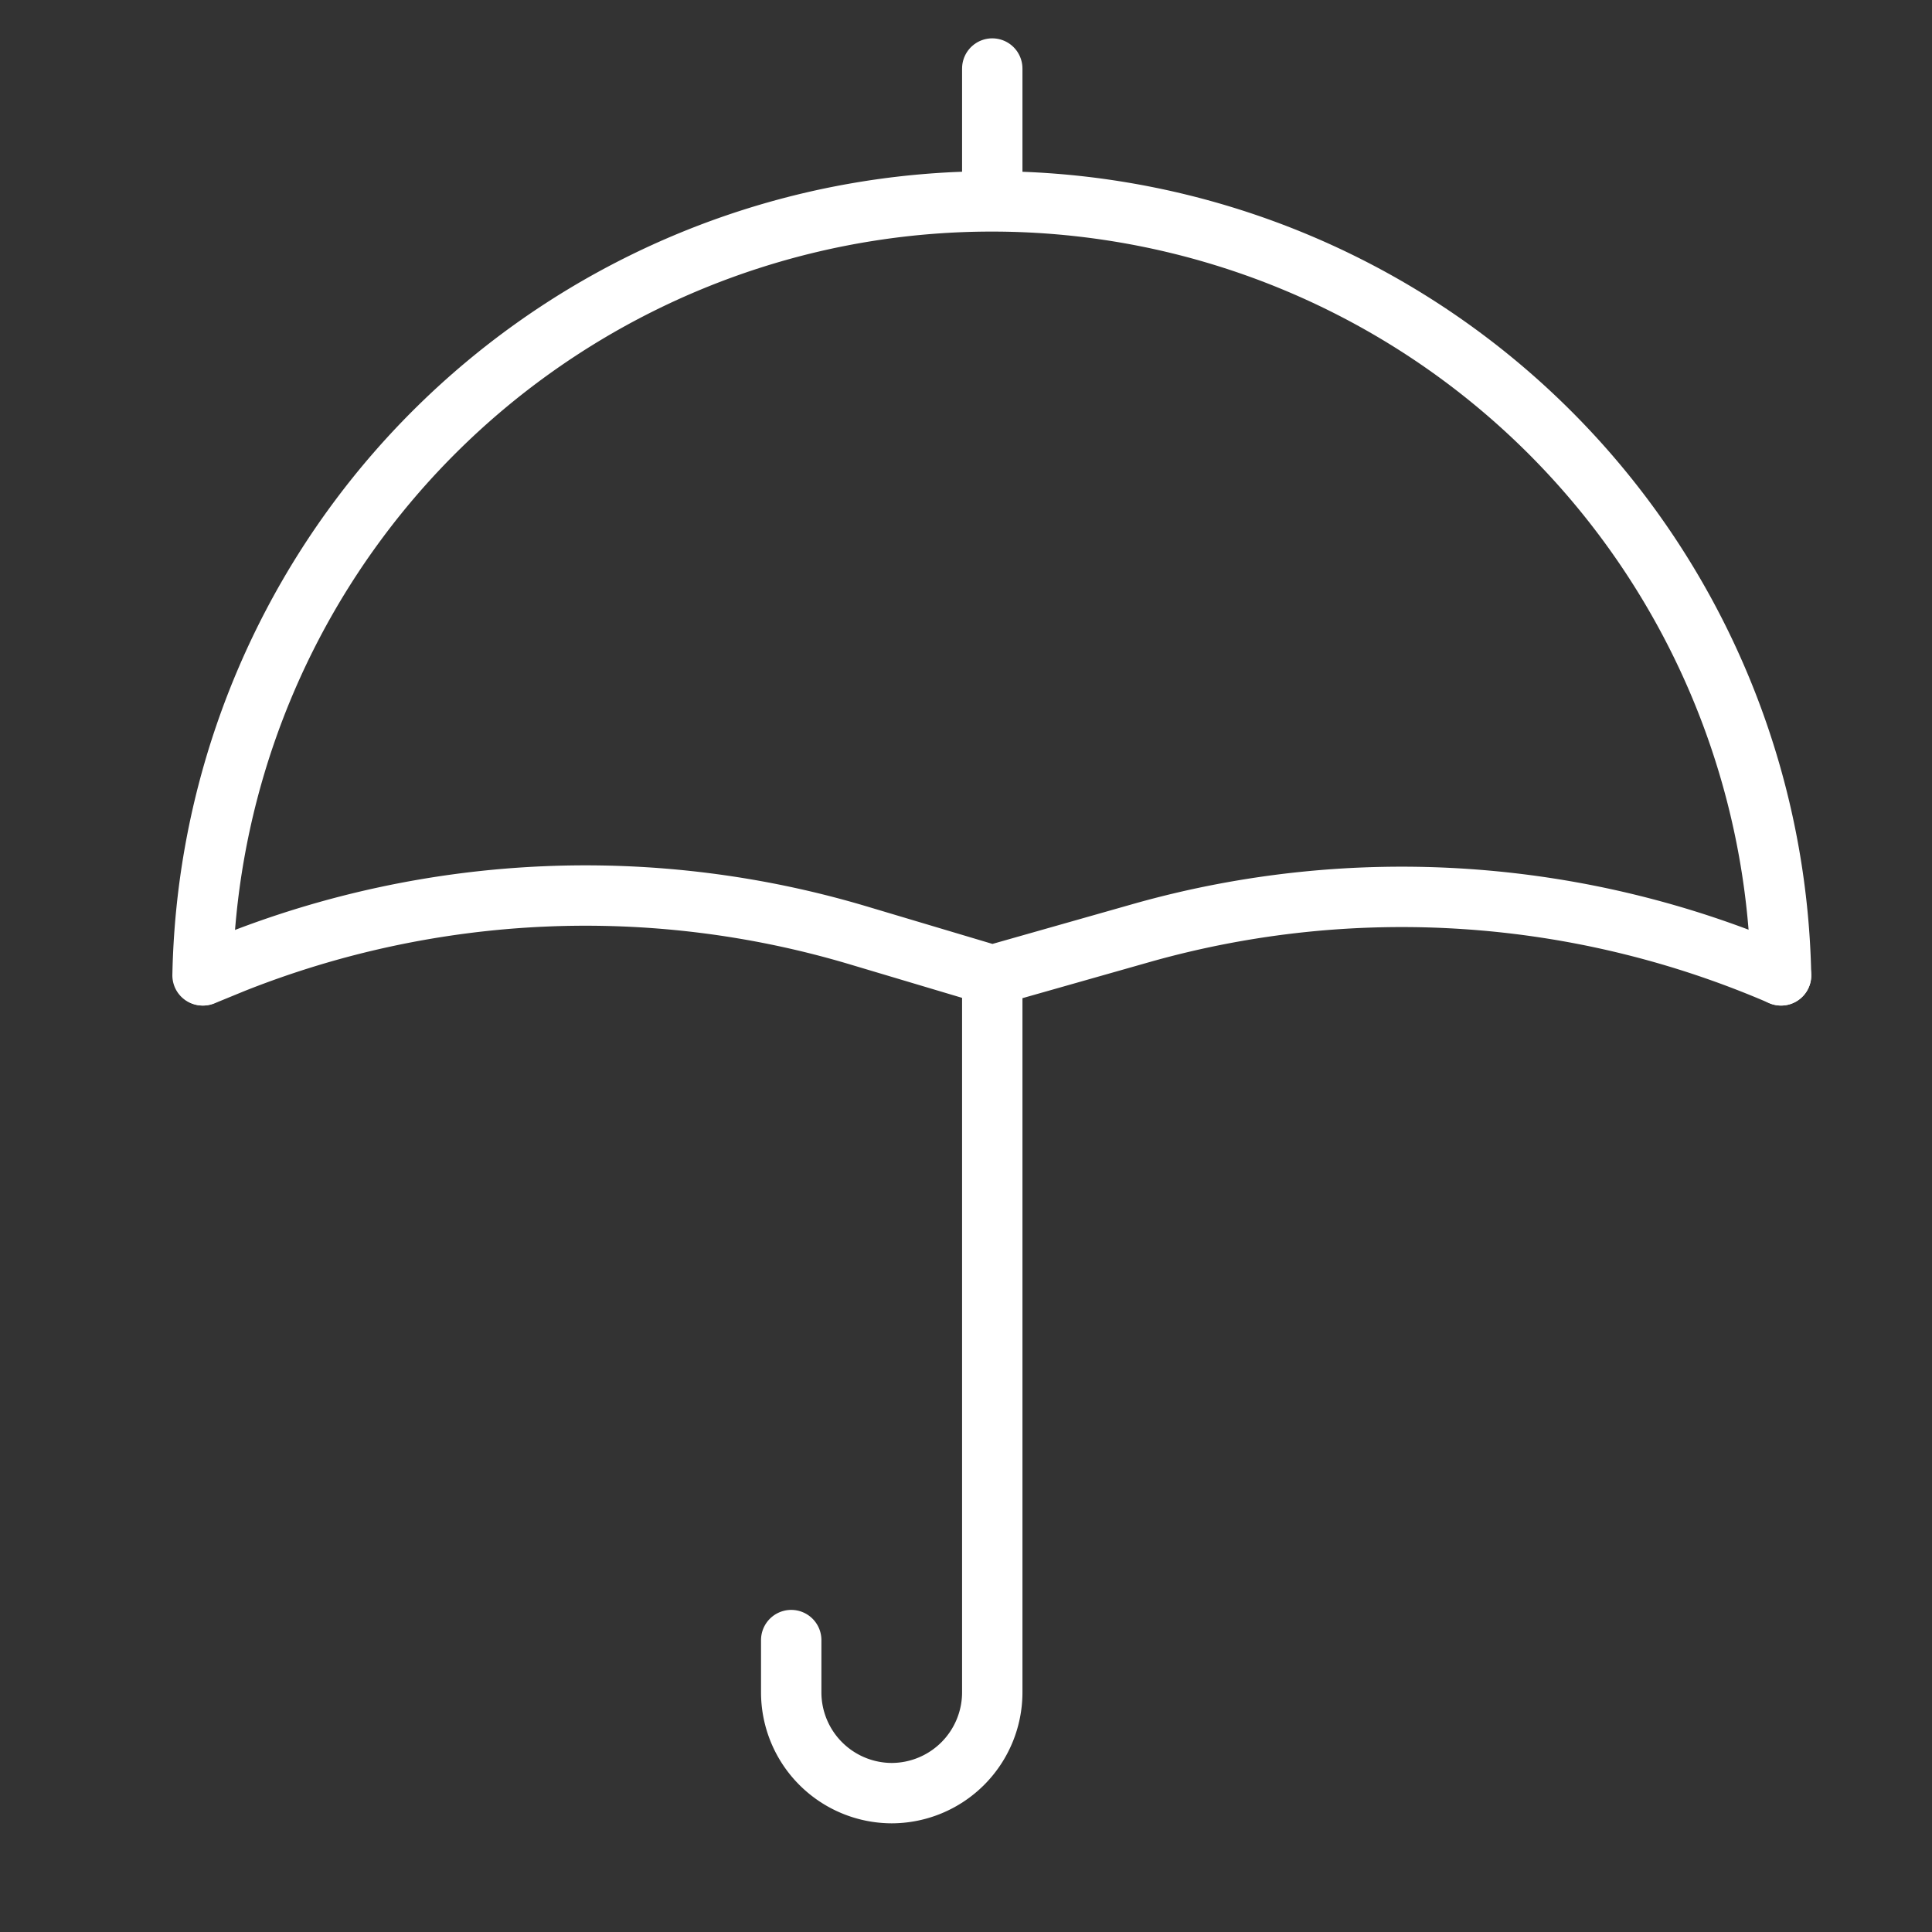 <svg xmlns="http://www.w3.org/2000/svg" id="Layer_1" data-name="Layer 1" viewBox="0 0 64 64"><rect x="0" y="0" width="64" height="64" fill="#333333" stroke="none"/><defs><style>.cls-1{fill:none;stroke:#fff;stroke-linecap:round;stroke-linejoin:round;stroke-width:2px;}</style></defs><path class="cls-1" d="M59,32.31a26.15,26.15,0,0,0-52.29,0"></path><path class="cls-1" d="M26.21,54.33v1.73a3.34,3.34,0,0,0,3.33,3.34h0a3.34,3.34,0,0,0,3.33-3.34V32.31"></path><line class="cls-1" x1="32.87" y1="6.17" x2="32.87" y2="2.27"></line><path class="cls-1" d="M6.73,32.31l1-.41A31.58,31.58,0,0,1,28.48,31l4.39,1.31,5-1.42A31.67,31.67,0,0,1,59,32.31h0"></path></svg>
